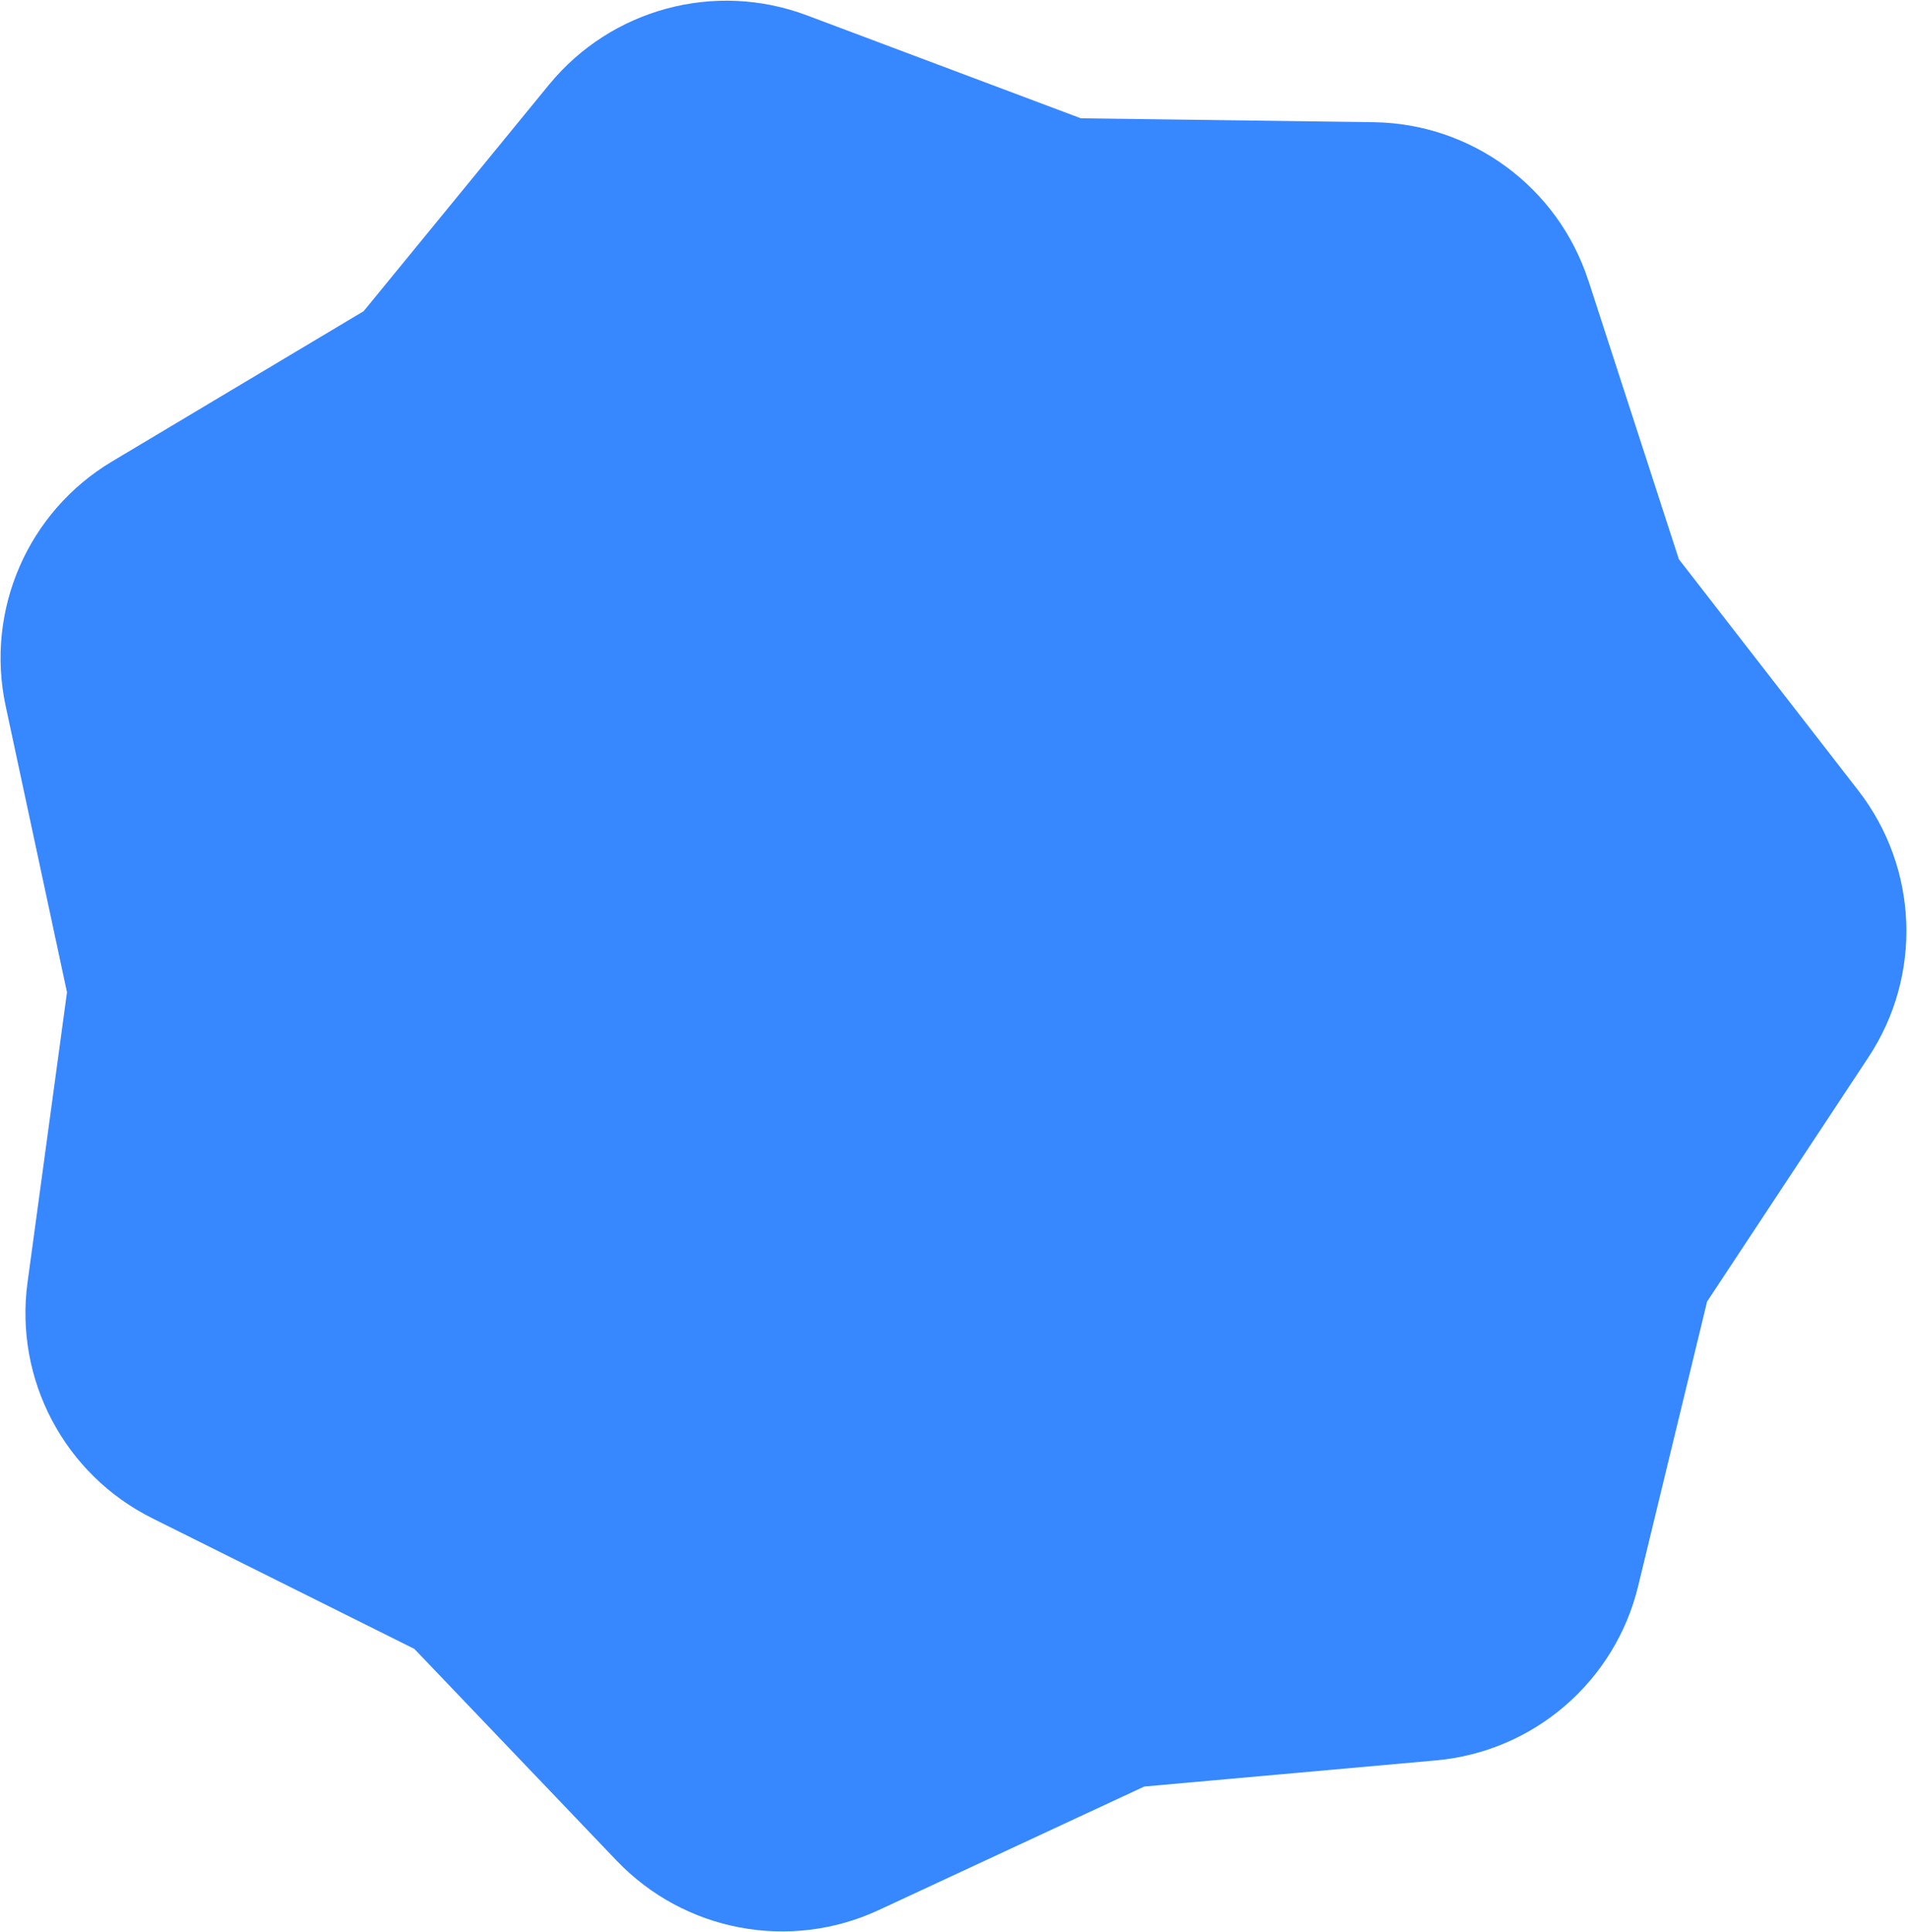 <svg width="884" height="895" viewBox="0 0 884 895" fill="none" xmlns="http://www.w3.org/2000/svg">
<path d="M735.937 129.998L777.836 259.037L860.996 366.226C888.848 402.161 890.738 451.793 865.697 489.705L790.91 602.928L758.963 734.778C748.244 778.954 710.593 811.41 665.313 815.464L530.153 827.576L407.137 884.8C365.894 903.965 317.095 894.738 285.693 861.908L191.987 763.826L70.566 703.303C29.904 683.052 6.65 639.124 12.752 594.089L31.038 459.655L2.617 327.013C-6.894 282.545 12.952 236.971 51.99 213.715L168.476 144.154L254.423 39.162C283.24 4.04 331.228 -8.879 373.781 7.092L500.763 54.796L636.399 56.605C681.824 57.201 721.845 86.731 735.874 129.914L735.937 129.998Z" fill="#3787FF"/>
</svg>
